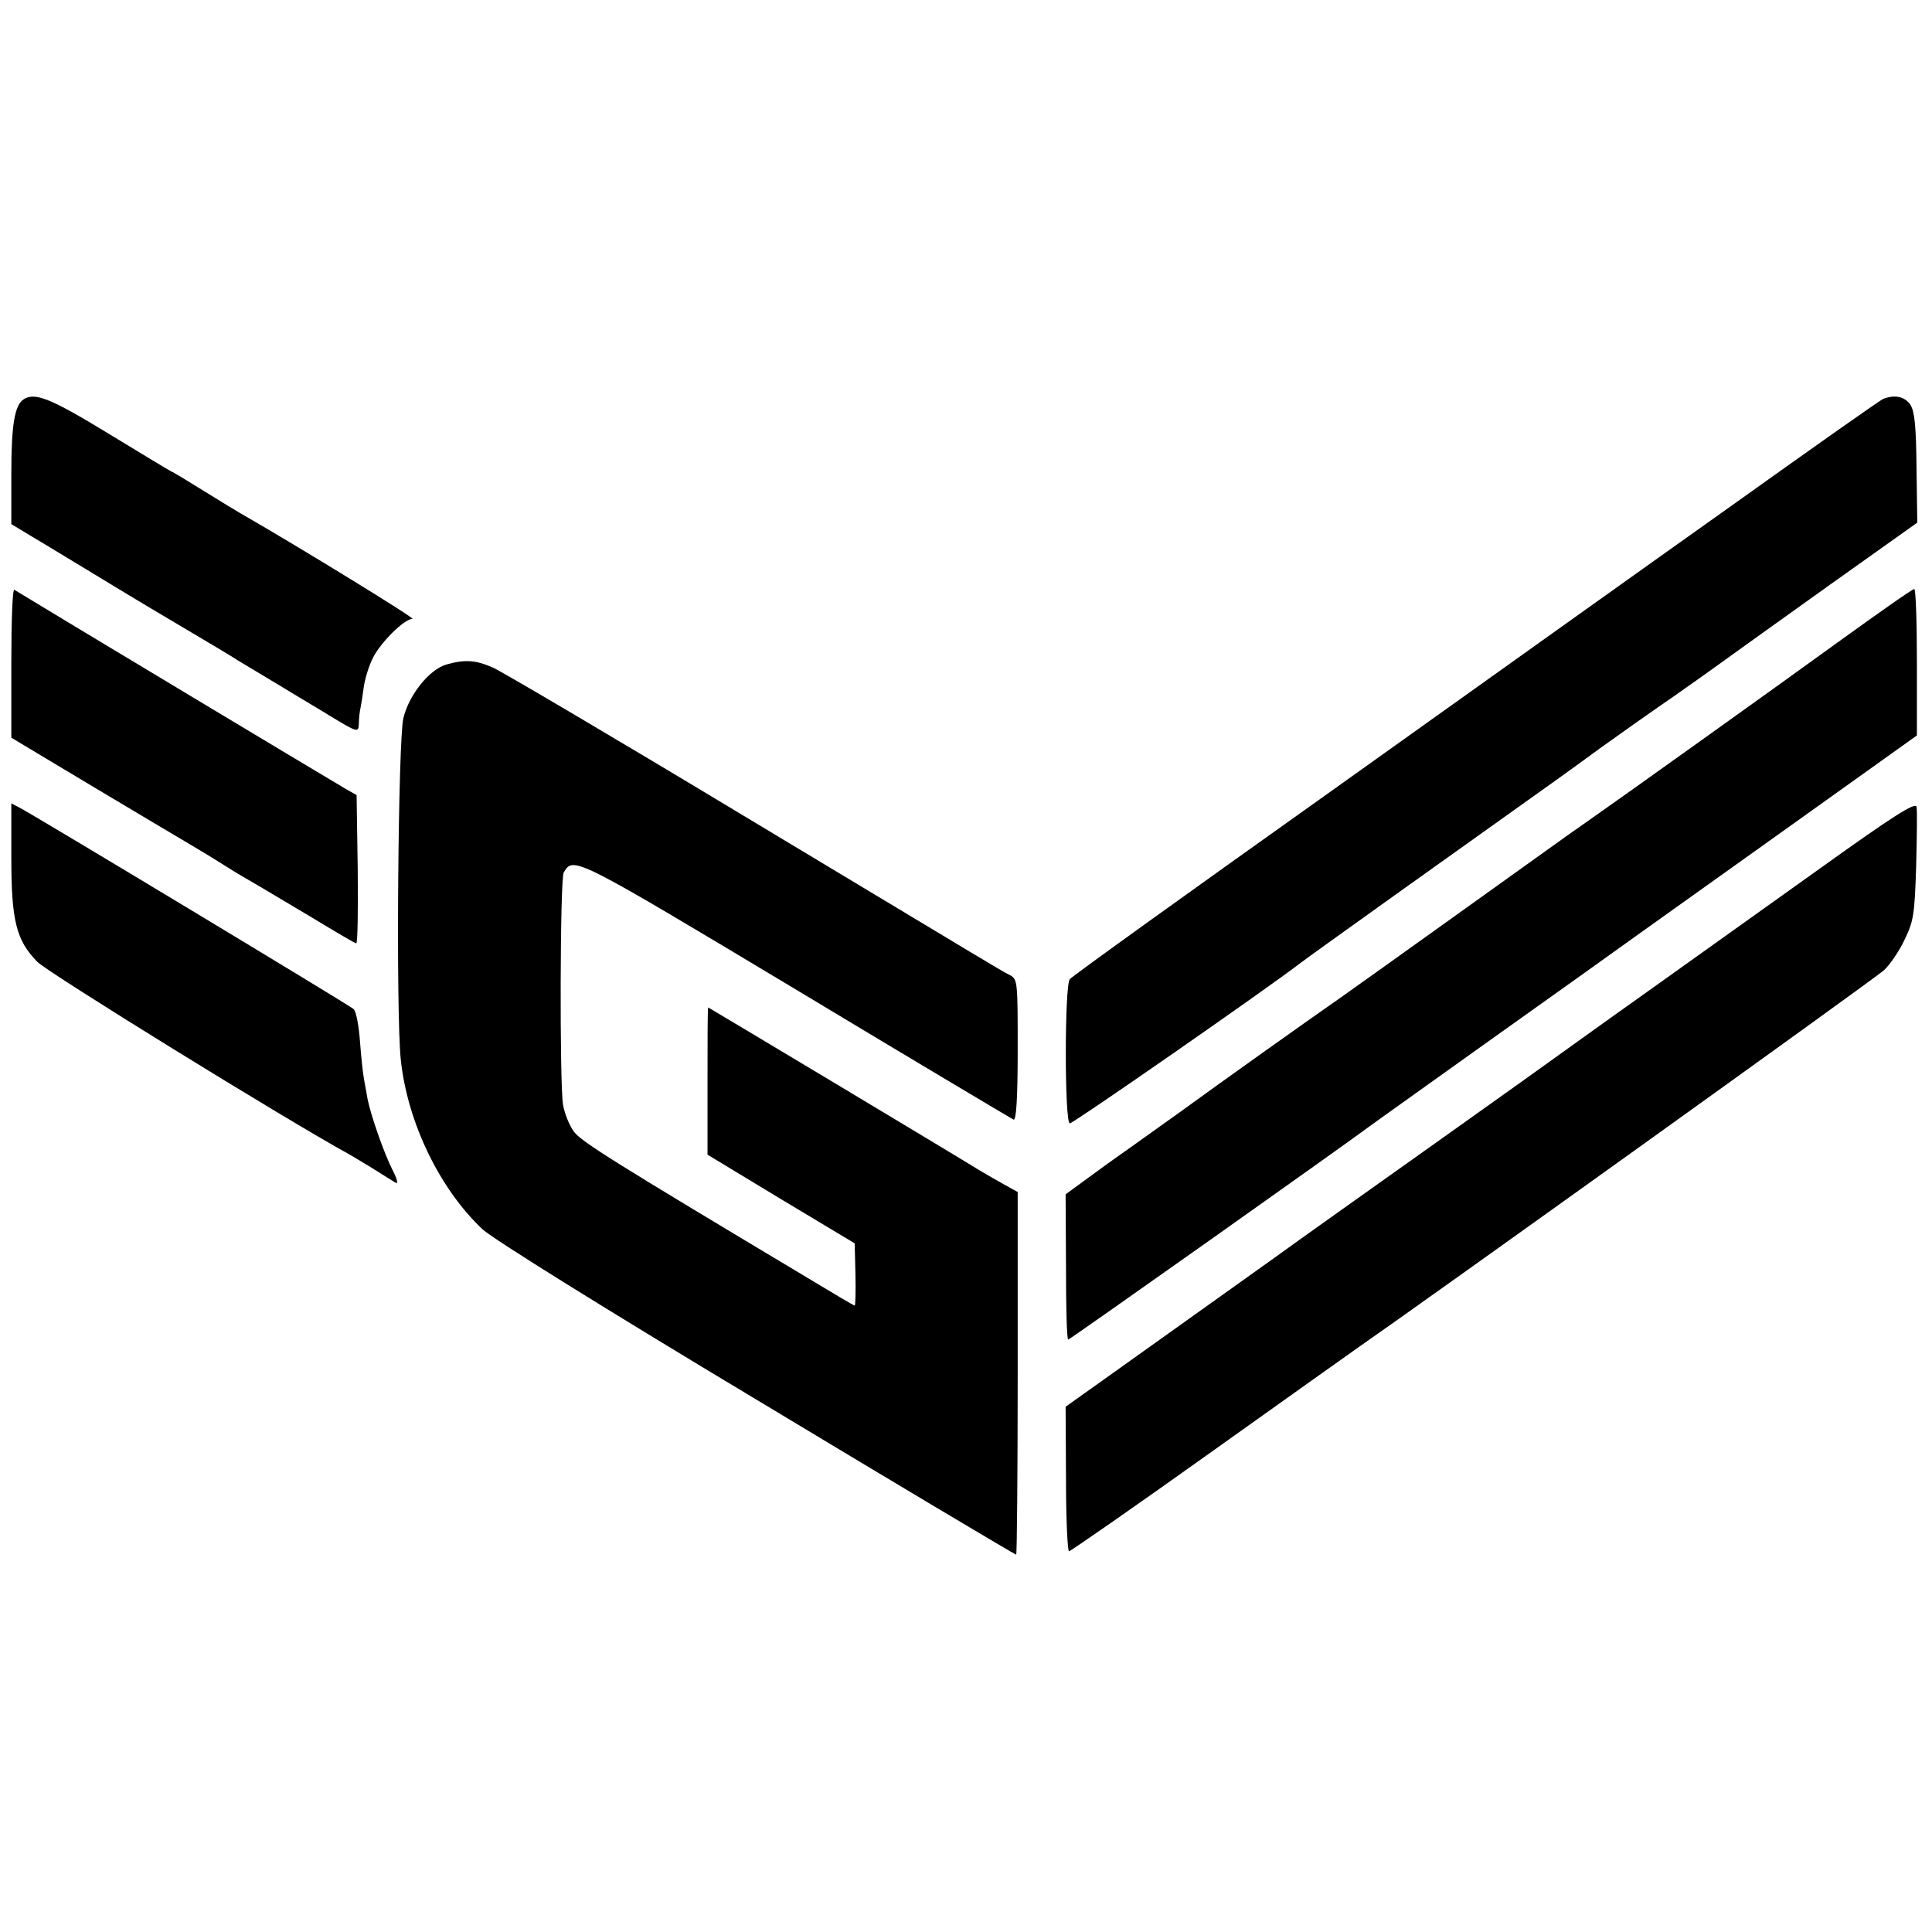 <?xml version="1.0" standalone="no"?>
<!DOCTYPE svg PUBLIC "-//W3C//DTD SVG 20010904//EN"
 "http://www.w3.org/TR/2001/REC-SVG-20010904/DTD/svg10.dtd">
<svg version="1.0" xmlns="http://www.w3.org/2000/svg"
 width="512pt" height="512pt" viewBox="0 0 512 512"
 preserveAspectRatio="xMidYMid meet">
<g transform="translate(0,512) scale(0.1,-0.1)"
fill="#000000" stroke="none">
<path d="M63 4062 c-24 -15 -33 -67 -33 -197 l0 -134 118 -71 c64 -39 124 -75
132 -80 8 -5 87 -53 175 -105 88 -52 167 -99 175 -105 8 -5 62 -37 120 -72 57
-35 112 -67 121 -73 77 -47 79 -47 80 -23 0 13 2 31 4 40 2 9 6 35 9 57 3 22
14 58 25 79 21 41 83 102 104 102 10 0 -300 190 -439 270 -18 10 -69 41 -114
69 -45 28 -83 51 -85 51 -1 0 -76 45 -166 100 -154 94 -196 111 -226 92z"/>
<path d="M4991 4063 c-8 -3 -185 -128 -395 -278 -210 -149 -689 -491 -1066
-760 -377 -268 -690 -493 -695 -500 -14 -17 -14 -379 0 -382 7 -2 533 364 610
424 19 15 474 340 678 485 10 7 64 46 120 87 56 40 118 84 137 97 19 13 81 56
137 96 55 40 205 147 332 238 l232 165 -2 144 c-1 111 -5 150 -16 168 -15 22
-41 28 -72 16z"/>
<path d="M30 3363 l0 -198 217 -130 c119 -71 233 -139 252 -150 20 -12 54 -32
76 -46 22 -14 59 -37 82 -50 23 -13 96 -57 162 -96 66 -40 122 -73 125 -73 4
0 5 88 4 197 l-3 196 -30 17 c-21 12 -781 468 -877 527 -5 2 -8 -85 -8 -194z"/>
<path d="M4883 3427 c-175 -127 -599 -430 -688 -492 -24 -16 -165 -118 -315
-225 -149 -107 -298 -213 -329 -235 -65 -45 -317 -224 -421 -300 -38 -27 -101
-72 -140 -100 -39 -27 -92 -66 -118 -85 l-48 -35 1 -192 c0 -106 2 -193 6
-193 4 0 718 505 819 580 14 10 140 100 280 200 140 100 264 188 275 196 11 8
212 152 448 320 l427 305 0 194 c0 107 -3 195 -7 194 -5 0 -90 -60 -190 -132z"/>
<path d="M1183 3359 c-45 -13 -99 -80 -114 -142 -14 -58 -20 -777 -7 -904 17
-166 103 -344 217 -451 27 -25 325 -211 727 -452 375 -226 684 -410 687 -410
2 0 4 216 4 481 l0 480 -36 20 c-20 11 -49 28 -66 38 -79 49 -717 431 -718
431 -2 0 -2 -88 -2 -195 l0 -195 195 -118 195 -117 2 -82 c1 -46 0 -83 -2 -83
-2 0 -58 33 -124 73 -513 307 -600 361 -620 388 -12 16 -25 48 -29 72 -9 55
-8 600 2 615 26 43 26 43 613 -309 312 -188 573 -343 579 -346 7 -3 11 53 11
184 0 181 0 188 -21 199 -29 15 -13 6 -705 422 -340 205 -639 381 -663 392
-47 21 -75 23 -125 9z"/>
<path d="M4828 2822 c-136 -97 -346 -247 -465 -332 -120 -85 -222 -159 -228
-163 -5 -4 -152 -109 -325 -232 -173 -123 -369 -262 -435 -310 -125 -89 -164
-117 -405 -289 l-146 -104 1 -191 c0 -105 4 -191 8 -192 4 0 171 116 370 258
199 142 375 267 392 279 186 129 1377 983 1398 1003 15 14 40 50 54 80 24 49
27 67 31 195 2 78 3 149 1 158 -3 13 -64 -26 -251 -160z"/>
<path d="M30 2847 c0 -167 13 -219 69 -276 27 -28 655 -416 828 -511 15 -9 46
-27 68 -41 22 -14 46 -29 53 -33 8 -5 5 9 -8 34 -22 43 -58 146 -66 188 -2 12
-6 34 -9 50 -3 15 -8 61 -11 102 -3 41 -10 80 -17 86 -11 10 -832 505 -884
533 l-23 12 0 -144z"/>
</g>
</svg>
